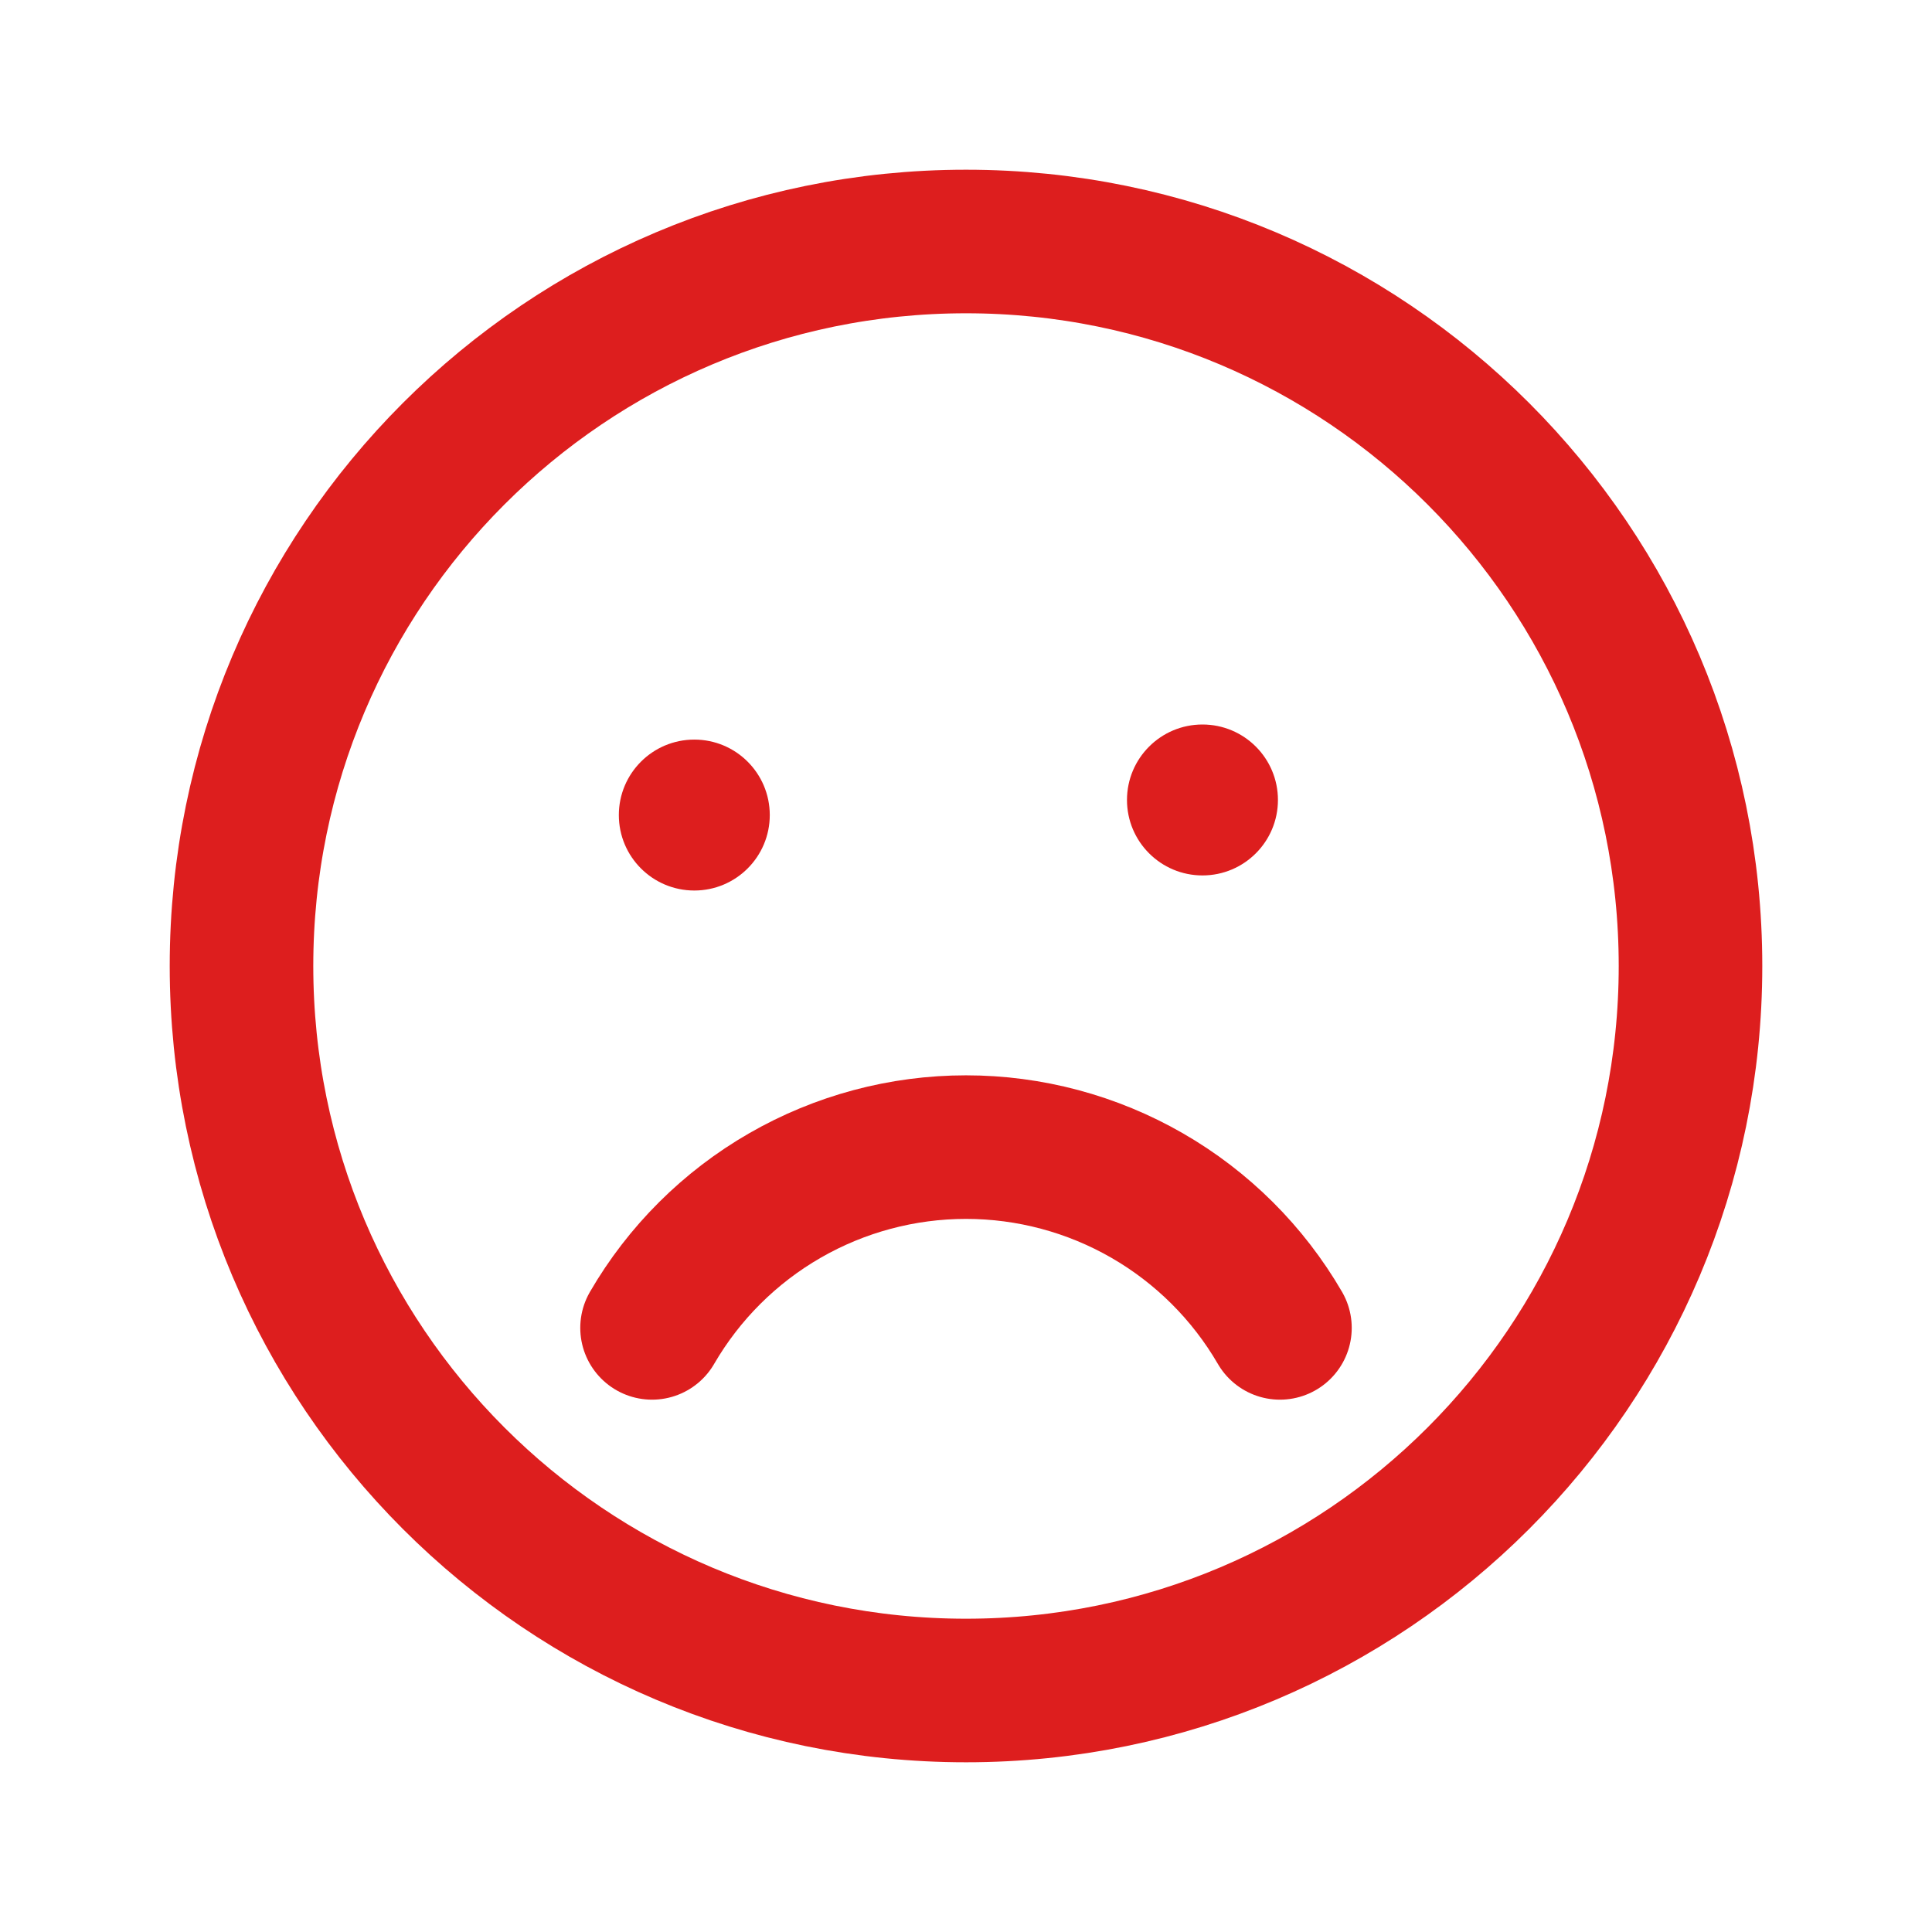 <svg width="74" height="74" viewBox="0 0 74 74" fill="none" xmlns="http://www.w3.org/2000/svg">
<g clip-path="url(#clip0_2368_31551)">
<path d="M37 64.75C52.326 64.75 64.75 52.326 64.75 37C64.75 21.674 52.326 9.25 37 9.25C21.674 9.25 9.25 21.674 9.25 37C9.25 52.326 21.674 64.75 37 64.75Z" stroke="#DD1E1E" stroke-width="5.499" stroke-linecap="round" stroke-linejoin="round"/>
<path d="M26.594 34.109C28.19 34.109 29.484 32.815 29.484 31.219C29.484 29.622 28.19 28.328 26.594 28.328C24.997 28.328 23.703 29.622 23.703 31.219C23.703 32.815 24.997 34.109 26.594 34.109Z" fill="#DD1E1E"/>
<path d="M46.057 33.531C47.654 33.531 48.948 32.237 48.948 30.641C48.948 29.044 47.654 27.75 46.057 27.75C44.461 27.75 43.166 29.044 43.166 30.641C43.166 32.237 44.461 33.531 46.057 33.531Z" fill="#DD1E1E"/>
<path d="M24.975 50.861C26.197 48.755 27.952 47.007 30.062 45.792C32.172 44.577 34.565 43.937 37 43.937C39.435 43.937 41.828 44.577 43.938 45.792C46.048 47.007 47.802 48.755 49.025 50.861" stroke="#DD1E1E" stroke-width="5.499" stroke-linecap="round" stroke-linejoin="round"/>
</g>
<defs>
<clipPath id="clip0_2368_31551">
<rect width="74" height="74" fill="white"/>
</clipPath>
</defs>
</svg>
